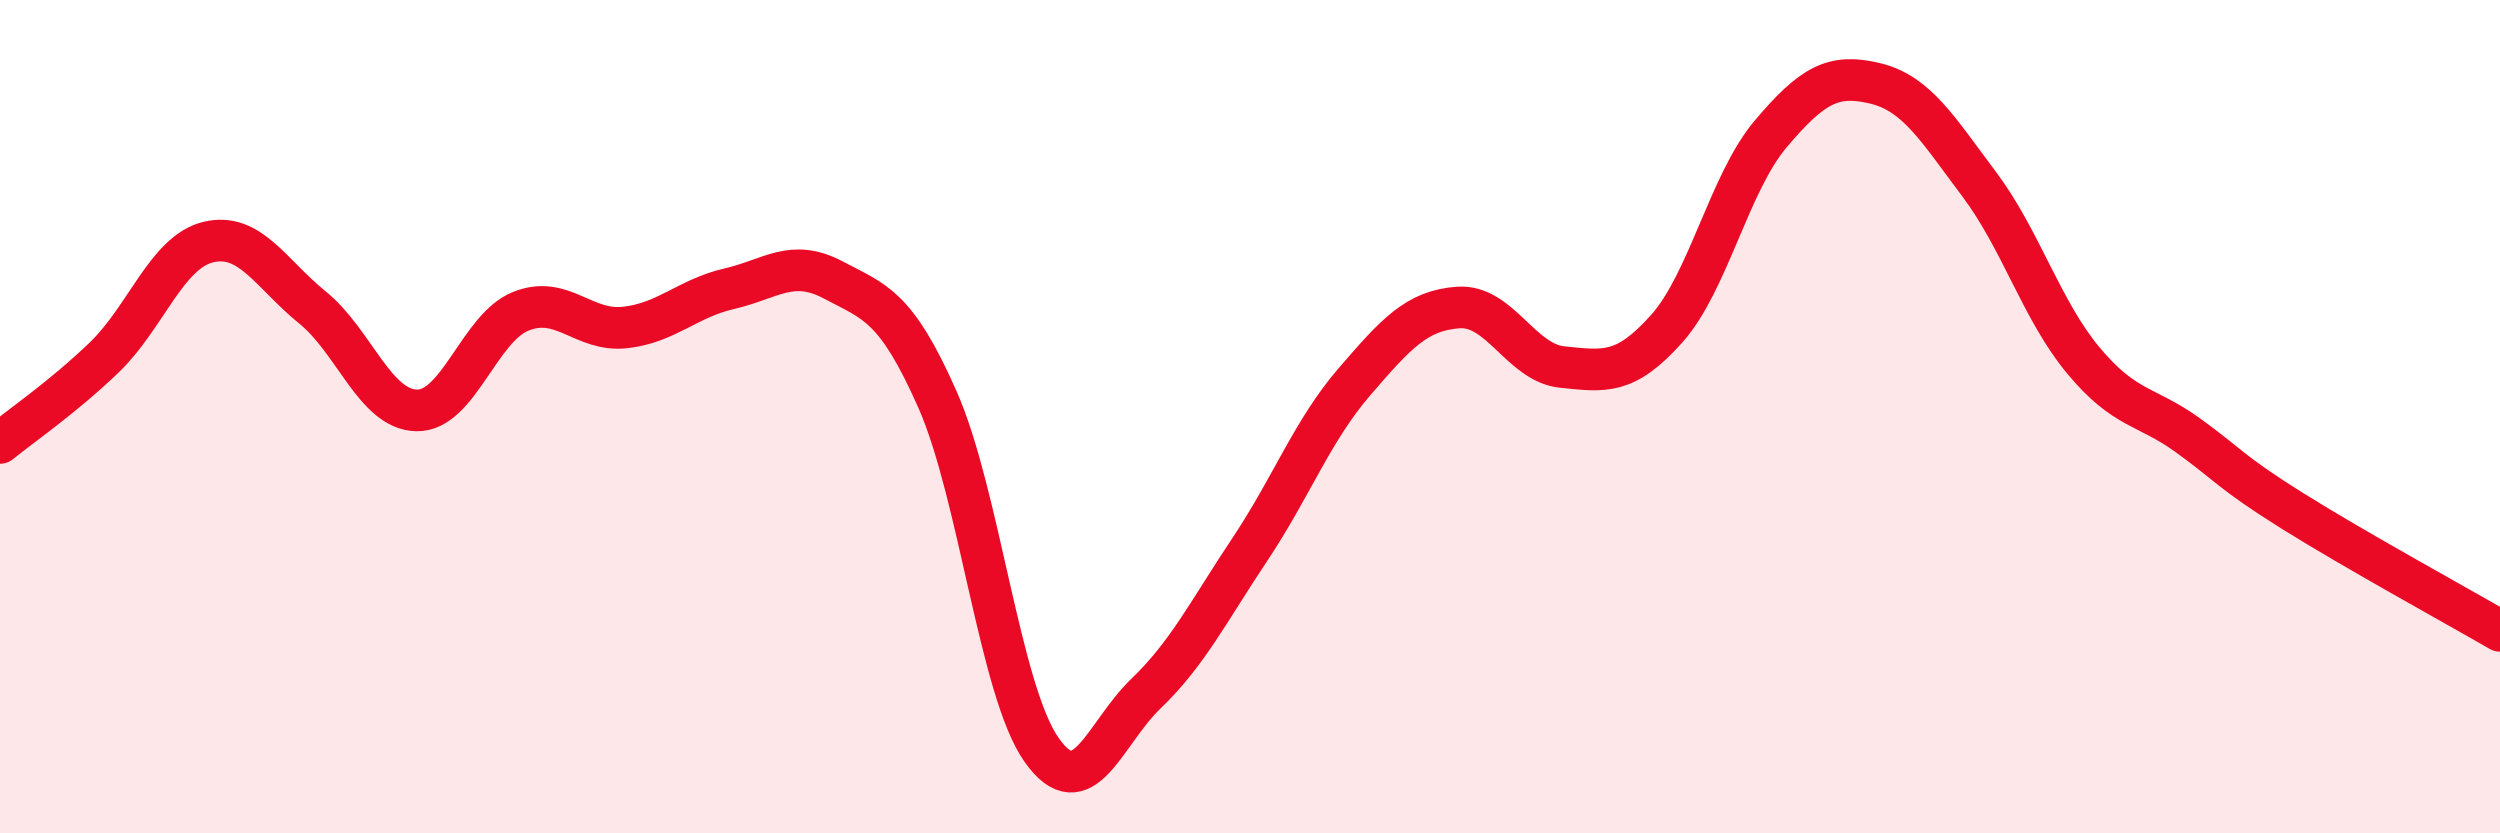 
    <svg width="60" height="20" viewBox="0 0 60 20" xmlns="http://www.w3.org/2000/svg">
      <path
        d="M 0,10.63 C 0.5,10.22 1.5,9.54 2.5,8.58 C 3.5,7.62 4,6.05 5,5.81 C 6,5.57 6.5,6.57 7.5,7.38 C 8.5,8.19 9,9.83 10,9.85 C 11,9.87 11.5,7.87 12.5,7.47 C 13.5,7.07 14,7.97 15,7.86 C 16,7.75 16.5,7.16 17.5,6.93 C 18.5,6.7 19,6.19 20,6.72 C 21,7.25 21.5,7.33 22.5,9.59 C 23.5,11.85 24,16.59 25,18 C 26,19.41 26.5,17.61 27.5,16.65 C 28.5,15.69 29,14.68 30,13.18 C 31,11.68 31.5,10.33 32.5,9.17 C 33.5,8.01 34,7.45 35,7.38 C 36,7.31 36.5,8.71 37.5,8.81 C 38.5,8.91 39,9.01 40,7.89 C 41,6.77 41.5,4.39 42.5,3.21 C 43.5,2.03 44,1.76 45,2 C 46,2.24 46.5,3.09 47.5,4.42 C 48.5,5.75 49,7.45 50,8.65 C 51,9.85 51.5,9.72 52.5,10.44 C 53.5,11.16 53.5,11.31 55,12.25 C 56.5,13.19 59,14.56 60,15.14L60 20L0 20Z"
        fill="#EB0A25"
        opacity="0.1"
        stroke-linecap="round"
        stroke-linejoin="round"
      />
      <path
        d="M 0,10.63 C 0.5,10.22 1.5,9.54 2.5,8.58 C 3.5,7.62 4,6.05 5,5.81 C 6,5.57 6.5,6.57 7.5,7.38 C 8.5,8.19 9,9.83 10,9.85 C 11,9.87 11.5,7.87 12.5,7.47 C 13.5,7.07 14,7.97 15,7.86 C 16,7.75 16.5,7.16 17.5,6.93 C 18.5,6.7 19,6.19 20,6.72 C 21,7.25 21.5,7.33 22.5,9.59 C 23.5,11.85 24,16.59 25,18 C 26,19.41 26.5,17.61 27.5,16.65 C 28.5,15.69 29,14.68 30,13.18 C 31,11.68 31.5,10.33 32.5,9.17 C 33.5,8.01 34,7.45 35,7.38 C 36,7.31 36.5,8.71 37.5,8.81 C 38.5,8.91 39,9.01 40,7.89 C 41,6.77 41.5,4.39 42.5,3.21 C 43.5,2.03 44,1.76 45,2 C 46,2.24 46.5,3.09 47.5,4.42 C 48.5,5.75 49,7.45 50,8.65 C 51,9.85 51.5,9.72 52.5,10.44 C 53.5,11.16 53.5,11.31 55,12.25 C 56.5,13.19 59,14.56 60,15.14"
        stroke="#EB0A25"
        stroke-width="1"
        fill="none"
        stroke-linecap="round"
        stroke-linejoin="round"
      />
    </svg>
  